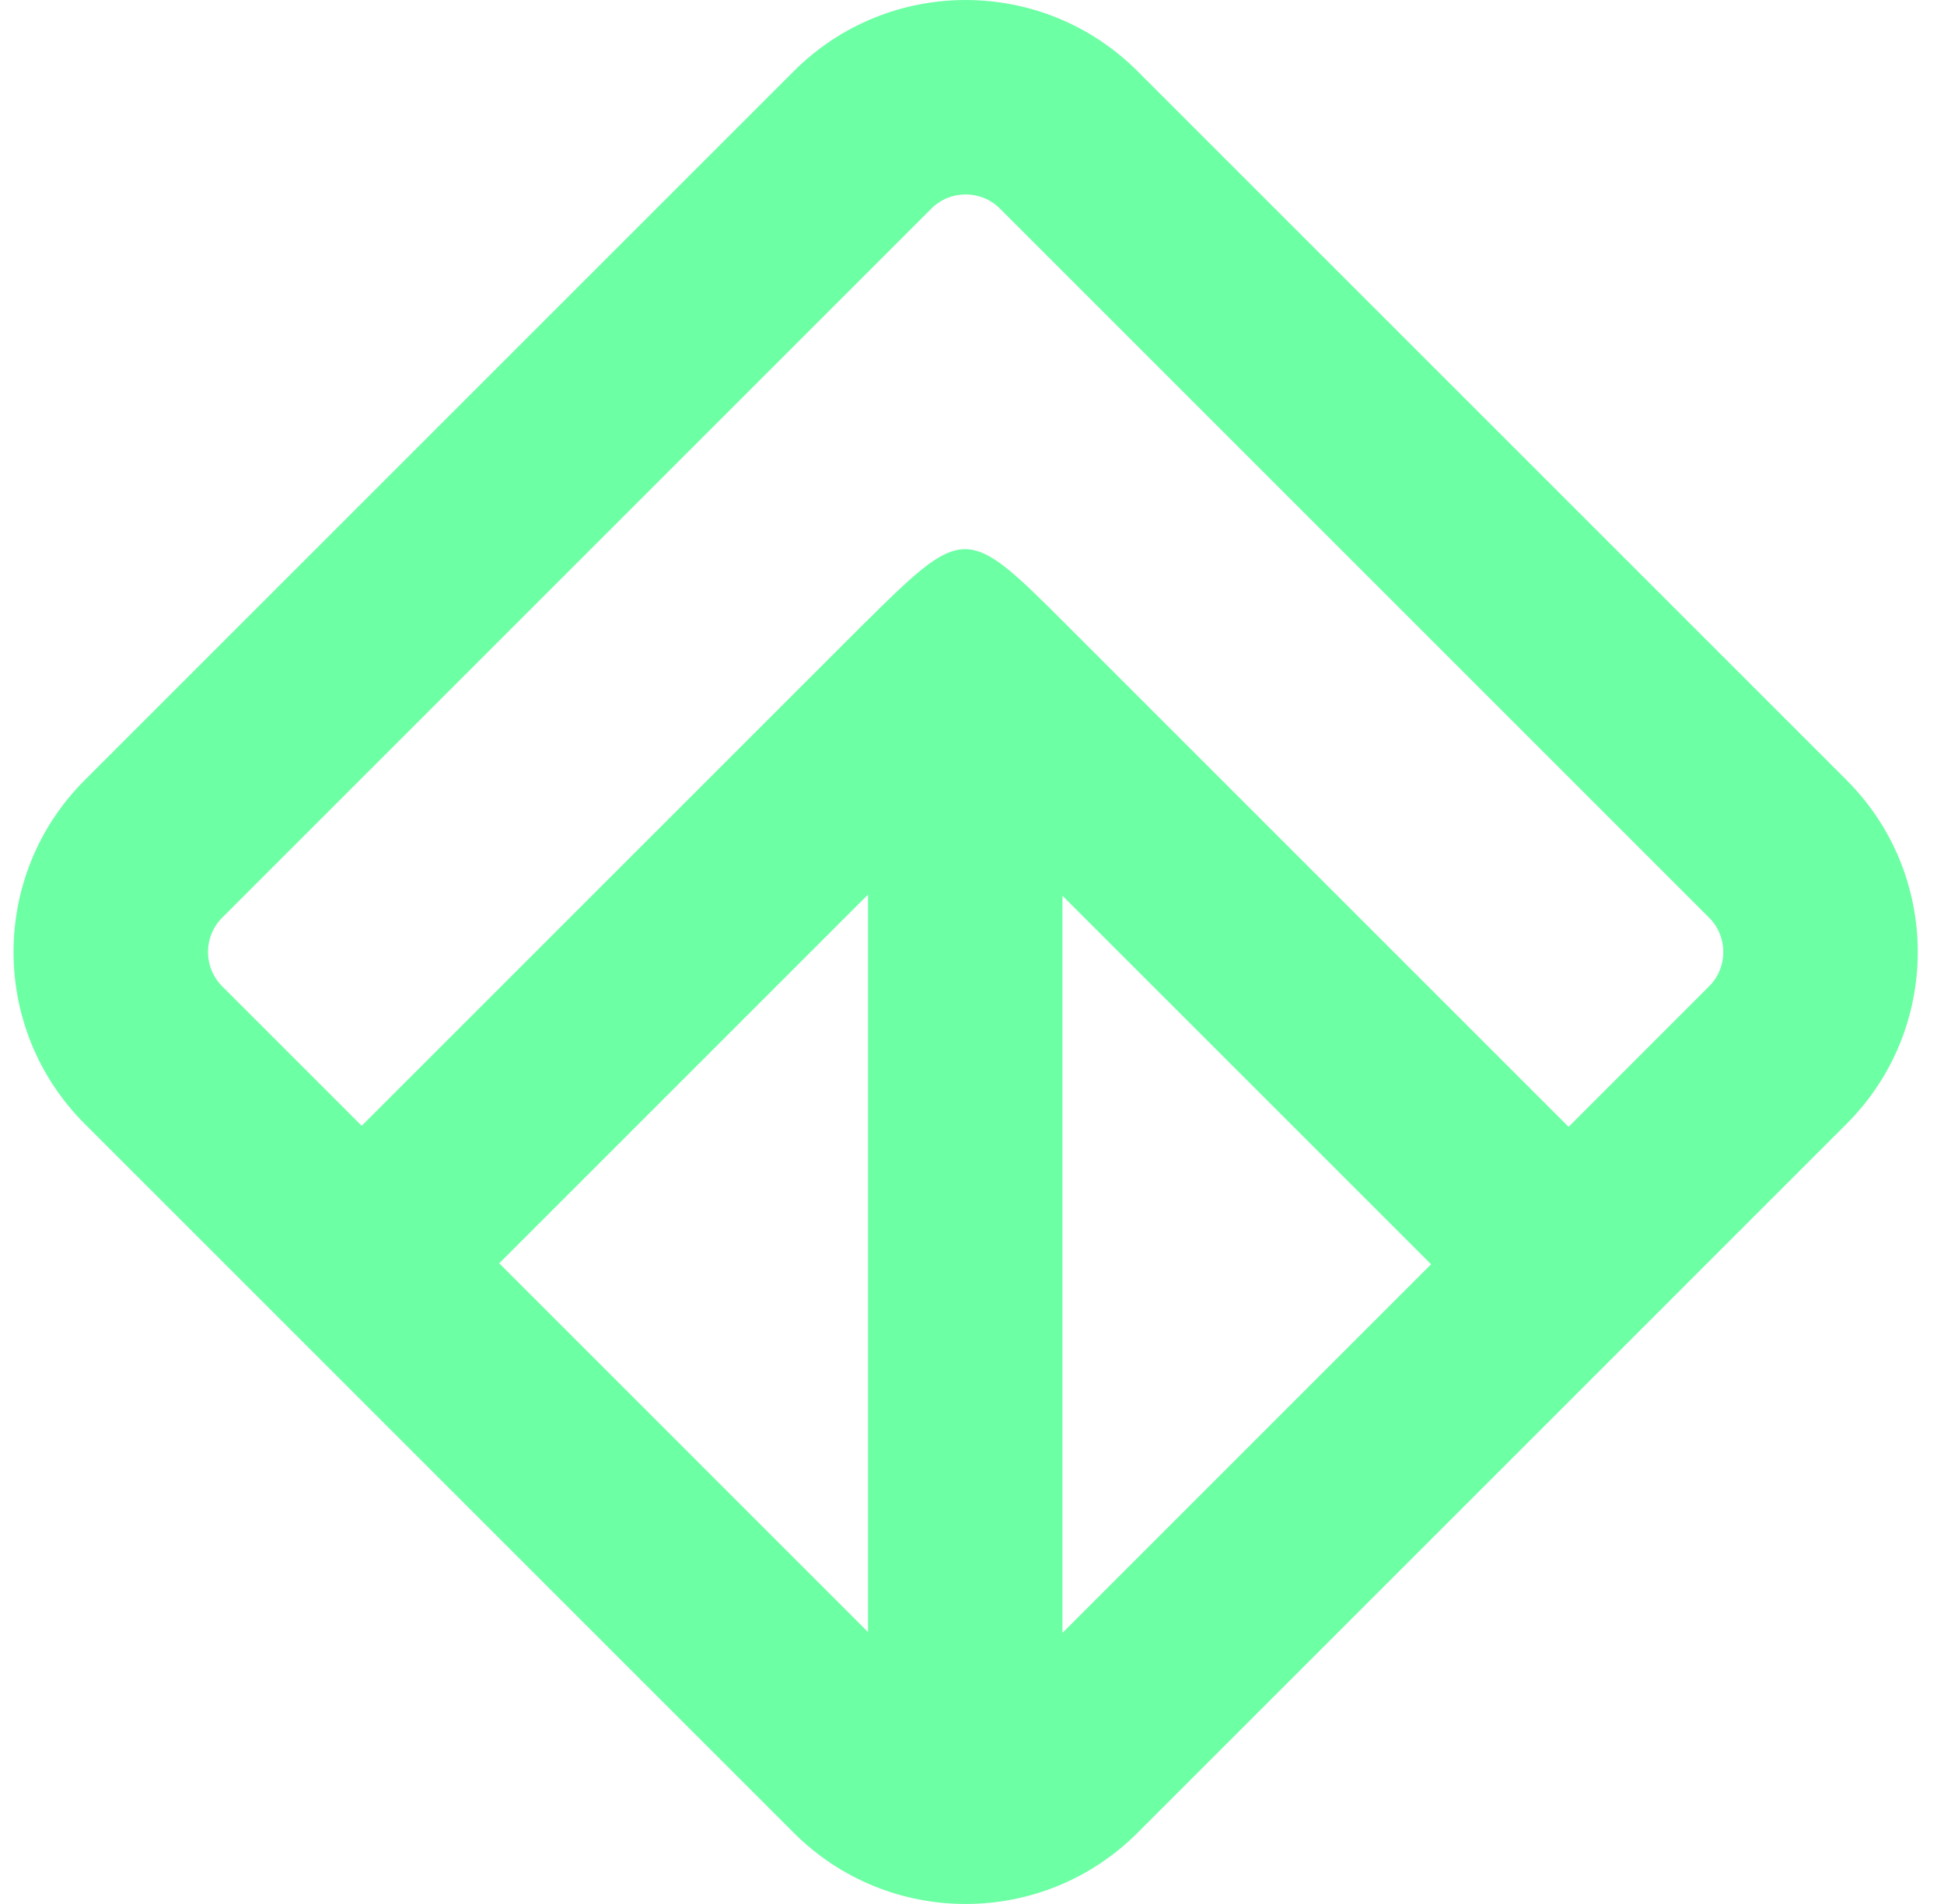 <svg width="49" height="48" viewBox="0 0 49 48" fill="none" xmlns="http://www.w3.org/2000/svg">
<path fill-rule="evenodd" clip-rule="evenodd" d="M2.135 28.332C-0.257 25.94 -0.257 22.06 2.135 19.668L20.008 1.795C22.4 -0.598 26.28 -0.598 28.672 1.795L25.206 5.26C24.728 4.782 23.952 4.782 23.474 5.26L5.601 23.134C5.123 23.612 5.123 24.388 5.601 24.866L9.117 28.382L21.716 15.784L21.717 15.783C24.329 13.2 24.33 13.199 26.914 15.784L39.538 28.408L43.079 24.866C43.557 24.388 43.557 23.612 43.079 23.134L25.206 5.26L28.672 1.795L46.545 19.668C48.937 22.06 48.937 25.94 46.545 28.332L28.672 46.206C26.28 48.598 22.4 48.598 20.008 46.206L2.135 28.332L5.462 25.005L2.135 28.332ZM36.072 31.873L26.78 22.582V41.166L36.072 31.873ZM21.879 22.552L12.583 31.848L21.879 41.145V22.552Z" fill="#6CFFA4"/>
</svg>
